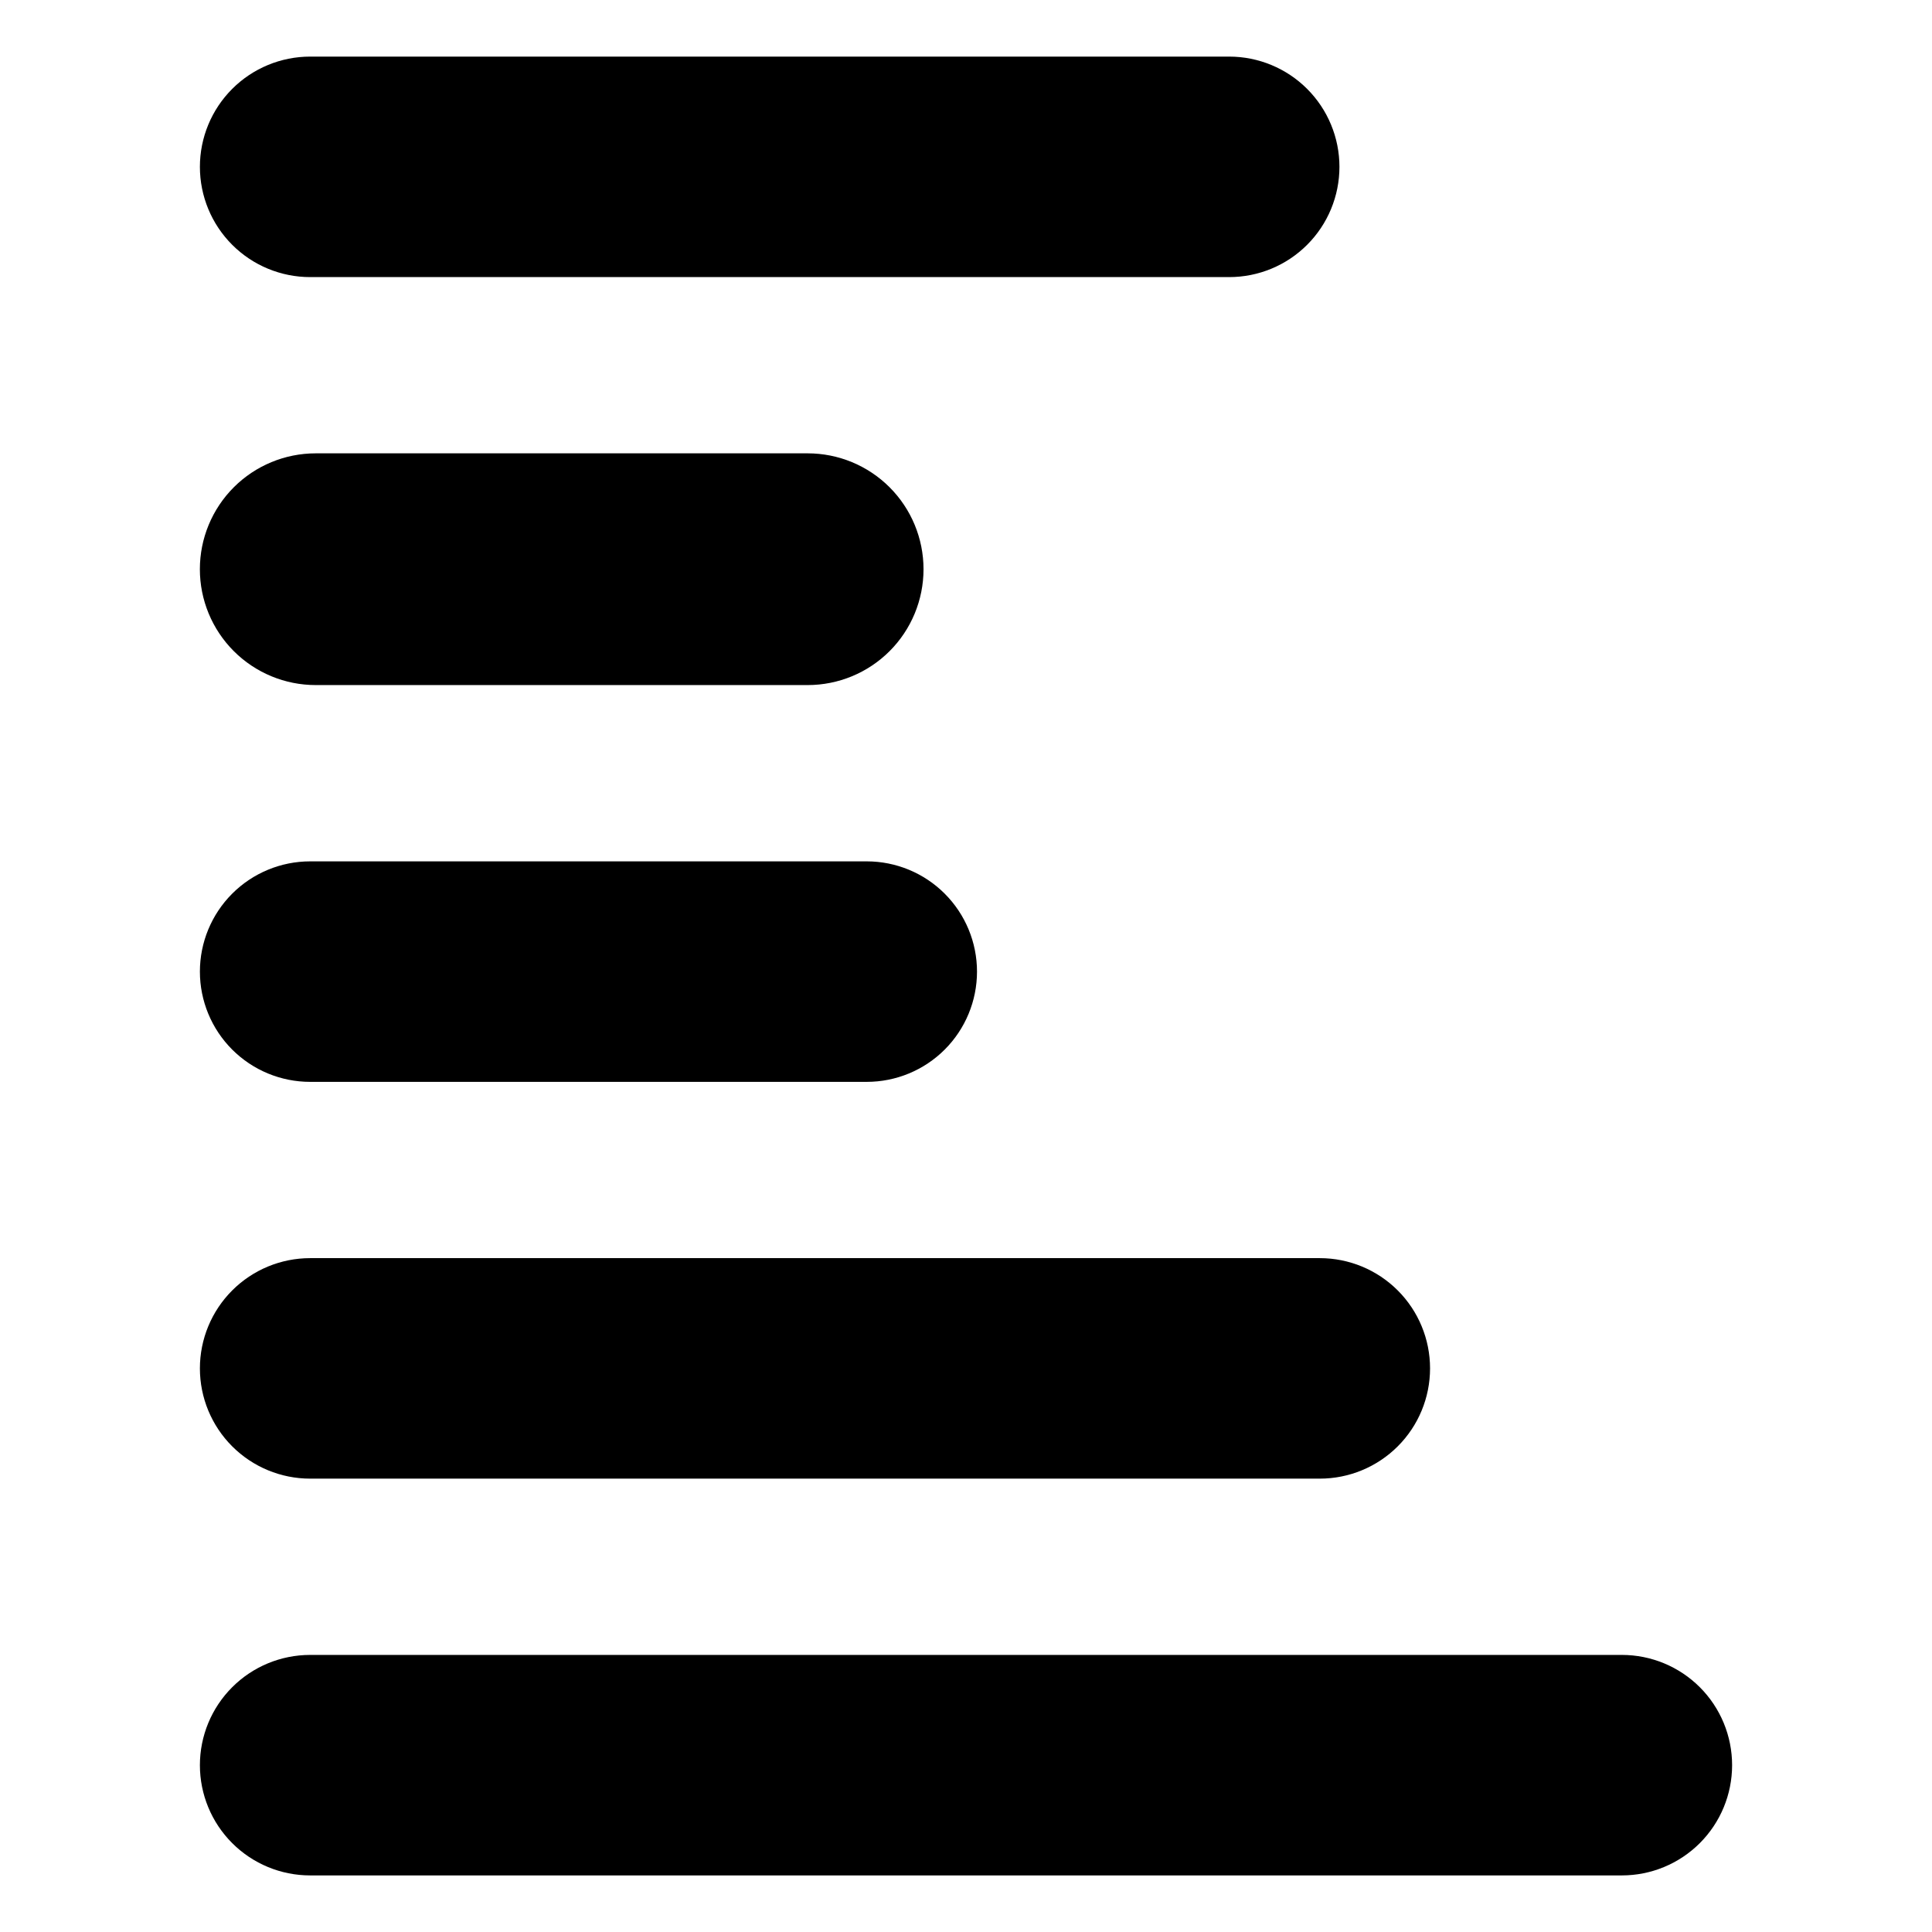 <?xml version="1.0" encoding="UTF-8"?>
<!-- Uploaded to: SVG Repo, www.svgrepo.com, Generator: SVG Repo Mixer Tools -->
<svg fill="#000000" width="800px" height="800px" version="1.1" viewBox="144 144 512 512" xmlns="http://www.w3.org/2000/svg">
 <g>
  <path d="m227.68 264.14h130.36c8.145 0 15.953 3.234 21.711 8.992 5.758 5.762 8.992 13.57 8.992 21.715 0 8.145-3.234 15.953-8.992 21.711-5.758 5.758-13.566 8.992-21.711 8.992h-130.37c-8.141 0-15.953-3.234-21.711-8.992-5.758-5.758-8.992-13.566-8.992-21.711 0-8.145 3.234-15.953 8.992-21.715 5.758-5.758 13.57-8.992 21.715-8.992z"/>
  <path d="m226.19 159h243.56c7.746 0 15.18 3.078 20.656 8.559 5.481 5.481 8.559 12.91 8.559 20.66 0 7.746-3.078 15.18-8.559 20.656-5.477 5.481-12.91 8.559-20.656 8.559h-243.56c-7.746 0-15.18-3.078-20.656-8.559-5.481-5.477-8.559-12.91-8.559-20.656 0-7.75 3.078-15.18 8.559-20.66 5.477-5.481 12.91-8.559 20.656-8.559z"/>
  <path d="m226.19 372.27h147.51c7.746 0 15.18 3.078 20.656 8.559 5.481 5.481 8.559 12.91 8.559 20.66 0 7.746-3.078 15.18-8.559 20.66-5.477 5.477-12.91 8.555-20.656 8.555h-147.51c-7.746 0-15.18-3.078-20.656-8.555-5.481-5.481-8.559-12.914-8.559-20.66 0-7.75 3.078-15.18 8.559-20.66 5.477-5.481 12.91-8.559 20.656-8.559z"/>
  <path d="m226.19 477.42h267.57c7.75 0 15.18 3.078 20.66 8.559 5.481 5.481 8.559 12.91 8.559 20.66 0 7.746-3.078 15.18-8.559 20.656-5.481 5.481-12.91 8.559-20.66 8.559h-267.57c-7.746 0-15.18-3.078-20.656-8.559-5.481-5.477-8.559-12.91-8.559-20.656 0-7.75 3.078-15.18 8.559-20.66 5.477-5.481 12.91-8.559 20.656-8.559z"/>
  <path d="m226.19 582.57h347.62c7.75 0 15.18 3.078 20.66 8.559 5.477 5.477 8.555 12.91 8.555 20.66 0 7.746-3.078 15.18-8.555 20.656-5.481 5.481-12.91 8.559-20.66 8.559h-347.62c-7.746 0-15.18-3.078-20.656-8.559-5.481-5.477-8.559-12.91-8.559-20.656 0-7.75 3.078-15.184 8.559-20.66 5.477-5.481 12.91-8.559 20.656-8.559z"/>
 </g>
</svg>